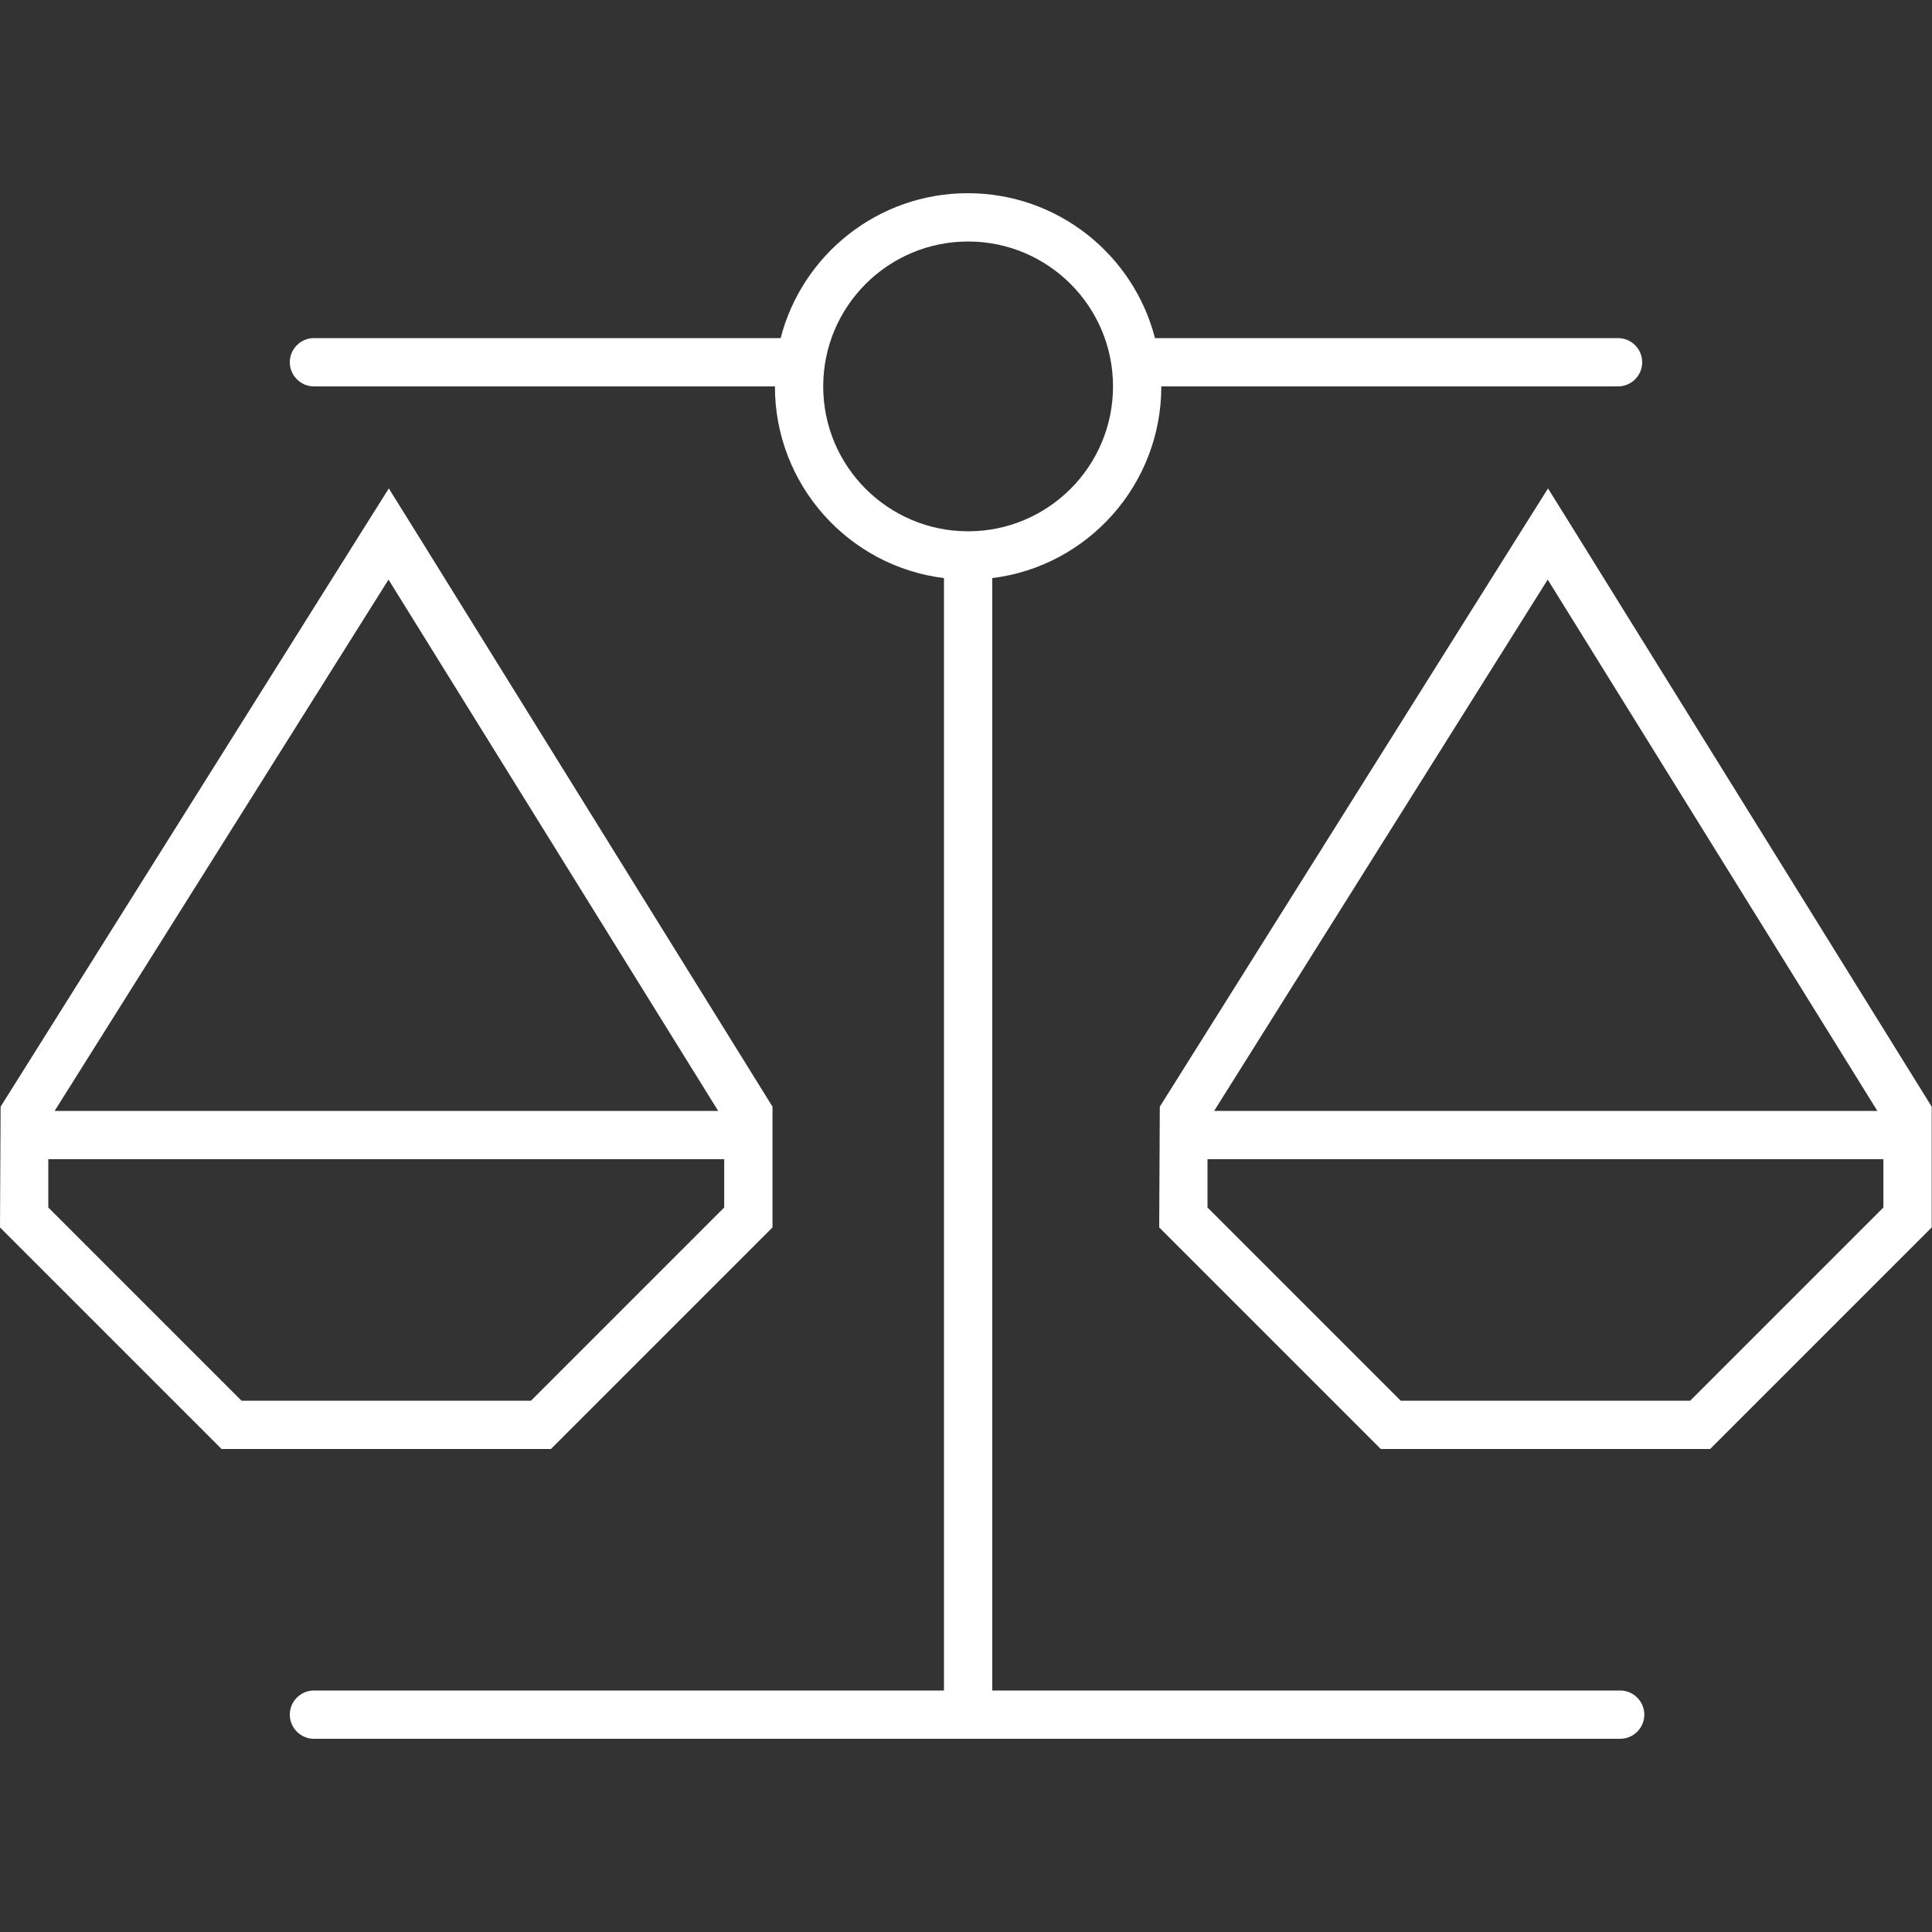 <?xml version="1.0" encoding="UTF-8"?>
<svg xmlns="http://www.w3.org/2000/svg" xmlns:i="http://ns.adobe.com/AdobeIllustrator/10.0/" id="Ebene_1" version="1.1" viewBox="0 0 640 640">
  <rect x="0" y="0" width="640" height="640" fill="#333333" stroke="none"/>
  <defs>
    <style>
      .st0 {
        fill: #fff;
      }
    </style>
  </defs>
  <path class="st0" d="M328.7,191.5c31.6-3.9,56-30.9,56-63.5h151.3c4.4,0,8-3.6,8-8s-3.6-8-8-8h-153.4c-7.1-27.6-32.2-48-62-48s-54.9,20.4-62,48H104c-4.4,0-8,3.6-8,8s3.6,8,8,8h152.7c0,32.6,24.4,59.6,56,63.5v368.5H104c-4.4,0-8,3.6-8,8s3.6,8,8,8h432.7c4.4,0,8-3.6,8-8s-3.6-8-8-8h-208V191.5ZM368.7,128c0,26.5-21.5,48-48,48s-48-21.5-48-48,21.5-48,48-48,48,21.5,48,48ZM119.3,176.9L.2,366.6l-.2,40,73.4,73.4h109.1l73.4-73.4v-40l-117.7-189.7-9.4-15.1-9.5,15.1ZM237.9,368H18.1l110.6-176,109.2,176ZM239.9,384v16l-64,64h-95.9l-64-64v-16h223.9ZM503.3,176.9l-119.1,189.7-.2,40,73.4,73.4h109.1l73.4-73.4v-40l-117.7-189.7-9.4-15.1-9.5,15.1ZM621.9,368h-219.7l110.5-176,109.2,176ZM623.9,384v16l-64,64h-95.9l-64-64v-16h223.9Z"></path>
</svg>
